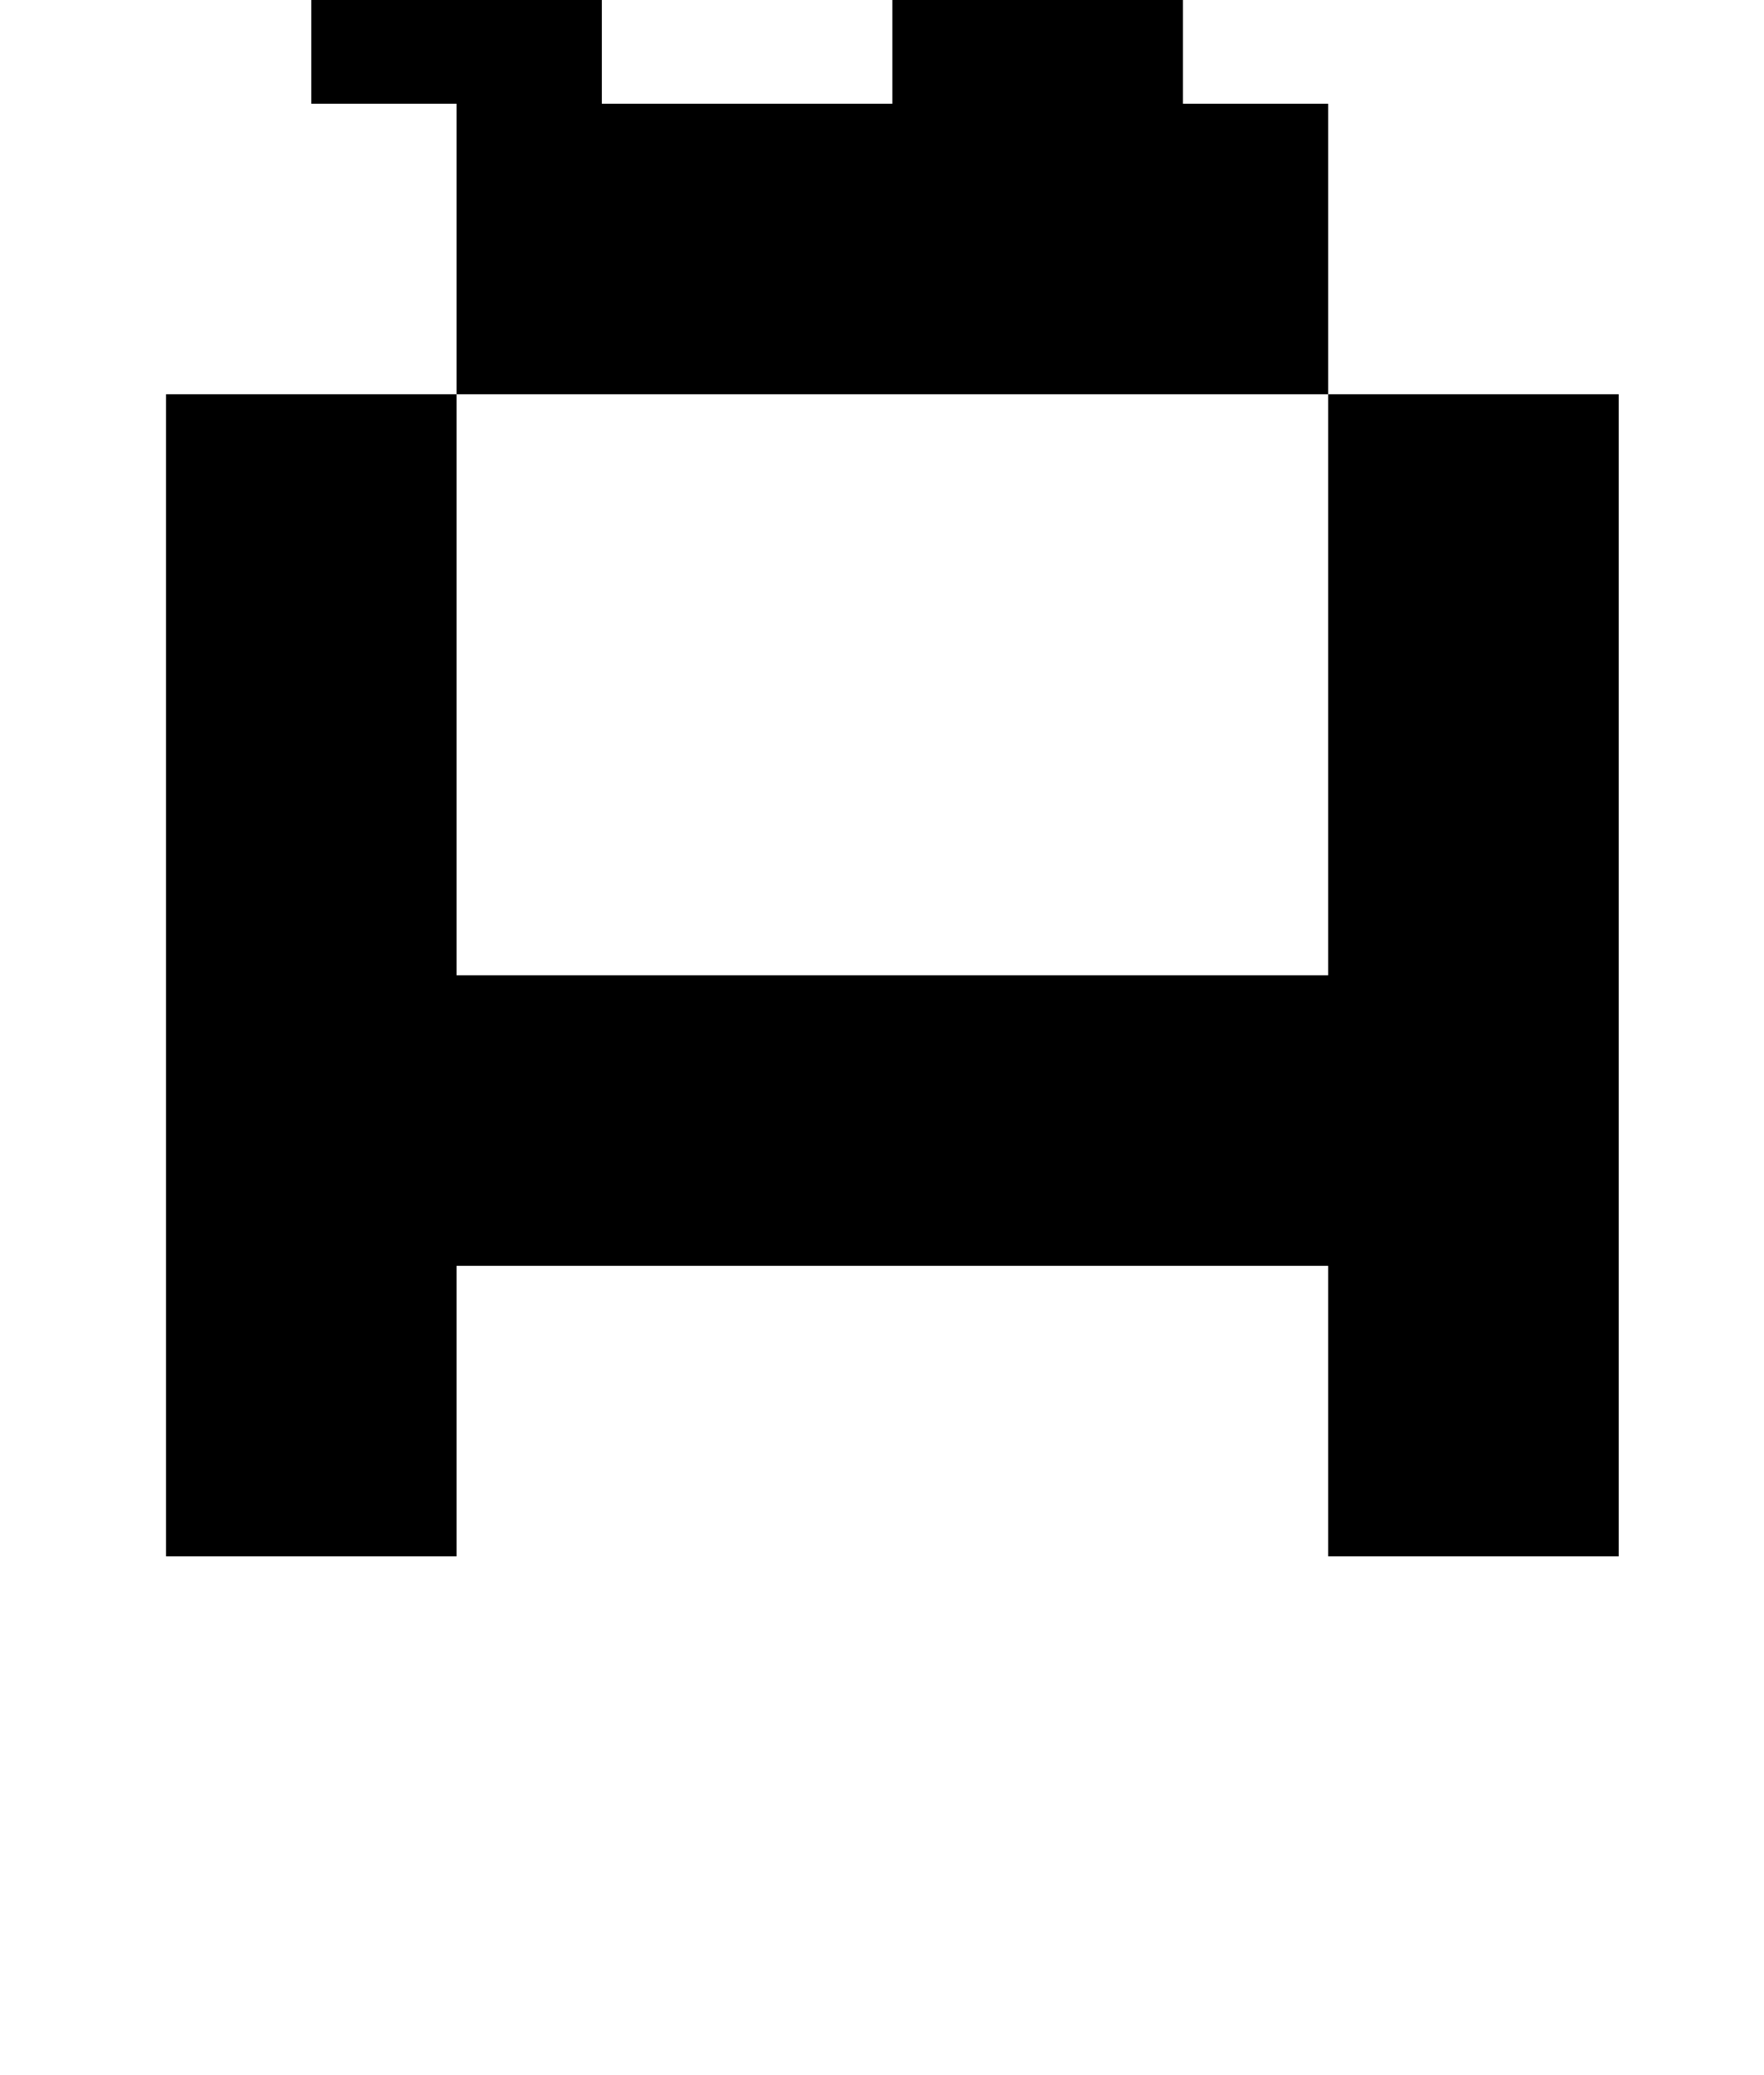 <?xml version="1.0" standalone="no"?>
<!DOCTYPE svg PUBLIC "-//W3C//DTD SVG 1.1//EN" "http://www.w3.org/Graphics/SVG/1.1/DTD/svg11.dtd" >
<svg xmlns="http://www.w3.org/2000/svg" xmlns:xlink="http://www.w3.org/1999/xlink" version="1.1" viewBox="-10 0 850 1000">
   <path fill="currentColor"
d="M210 190v-140h420v140h-420zM70 750v-560h140v280h420v-280h140v560h-140v-140h-420v140h-140zM420 -230v140h-140v-140h140zM280 -90v140h-140v-140h140zM700 -230v140h-140v-140h140zM560 -90v140h-140v-140h140z" />
</svg>
